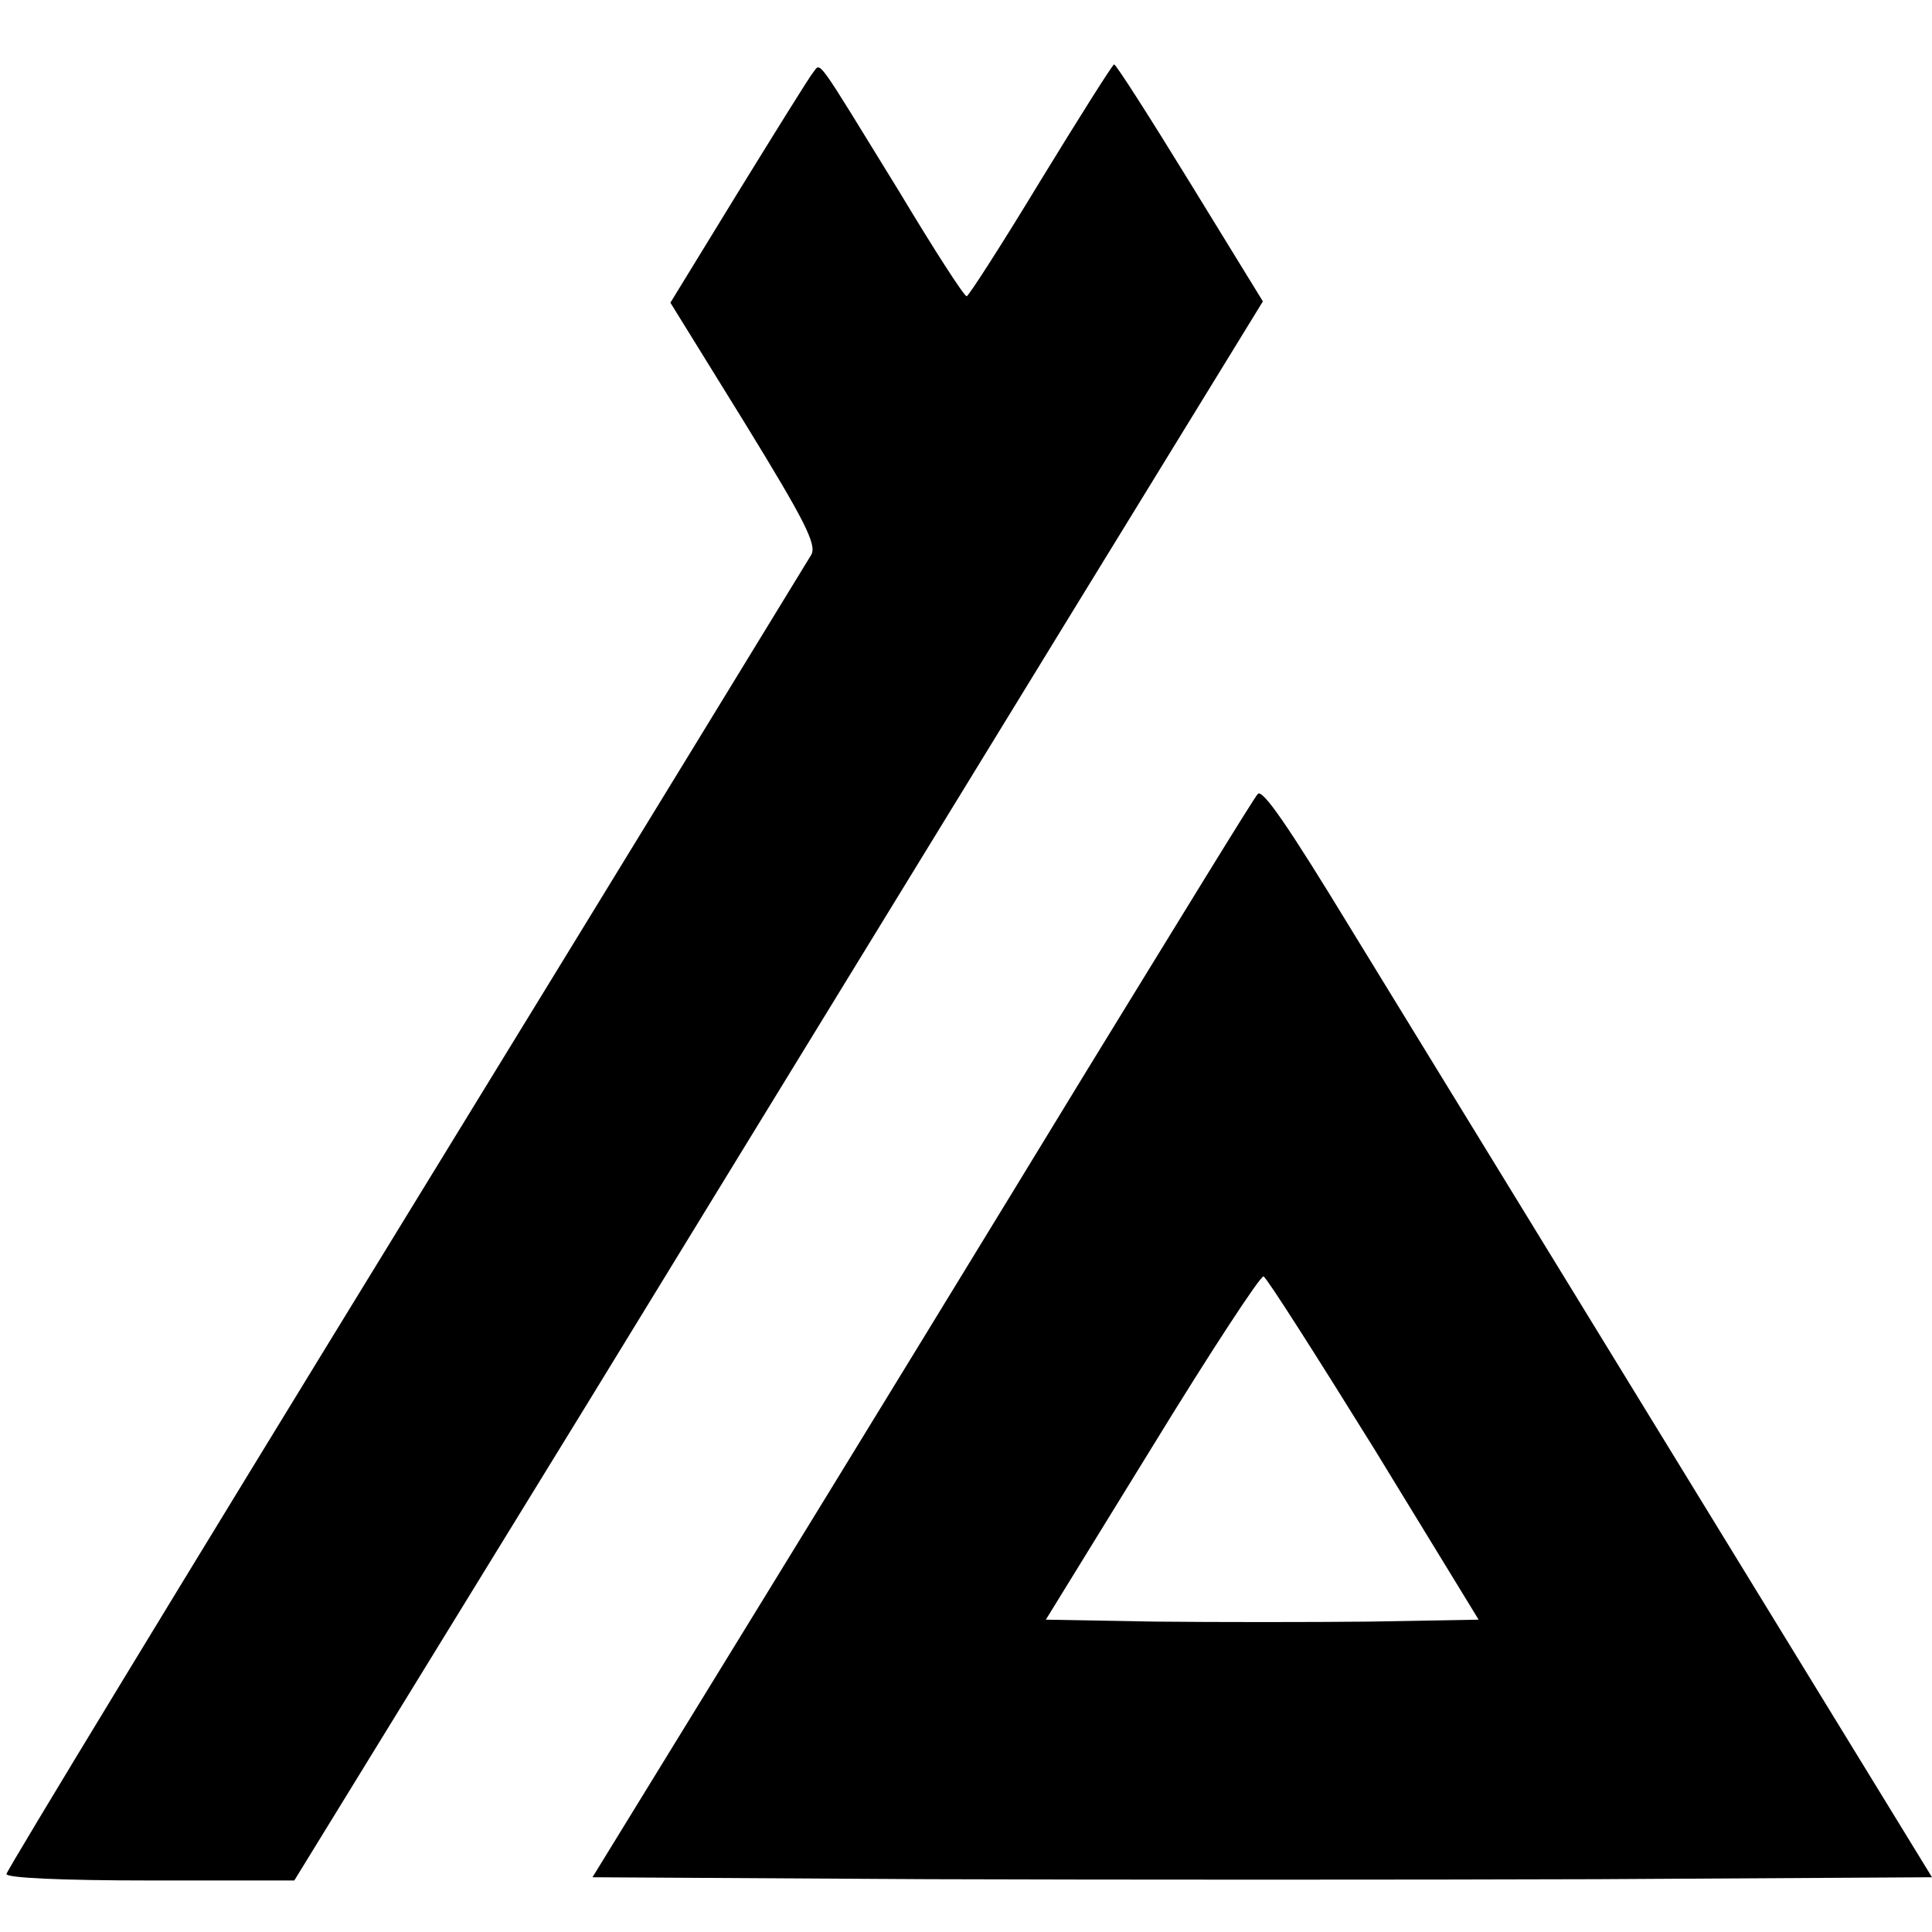 <?xml version="1.0" standalone="no"?>
<!DOCTYPE svg PUBLIC "-//W3C//DTD SVG 20010904//EN"
 "http://www.w3.org/TR/2001/REC-SVG-20010904/DTD/svg10.dtd">
<svg version="1.0" xmlns="http://www.w3.org/2000/svg"
 width="300pt" height="300pt" viewBox="0 0 300 300"
 preserveAspectRatio="xMidYMid meet">
<g transform="translate(0,300) scale(0.1,-0.1)"
fill="#000000" stroke="none">
<path d="M1263 2888 c-6 -7 -58 -91 -116 -185 l-106 -173 115 -186 c94 -153
112 -189 104 -205 -6 -10 -289 -473 -630 -1029 -341 -556 -620 -1015 -620
-1020 0 -6 86 -10 224 -10 l223 0 459 747 c252 412 590 963 751 1226 l294 479
-113 184 c-62 101 -115 184 -118 184 -3 -1 -54 -82 -114 -180 -60 -99 -112
-180 -115 -180 -4 0 -51 73 -105 163 -131 213 -121 200 -133 185z"/>
<path d="M1953 1767 c-6 -6 -124 -199 -264 -427 -139 -228 -369 -604 -511
-835 l-258 -420 520 -3 c286 -1 754 -1 1040 0 l520 3 -383 625 c-211 344 -444
725 -519 847 -98 161 -138 219 -145 210z m181 -1017 l162 -265 -168 -3 c-92
-1 -244 -1 -336 0 l-168 3 165 268 c90 147 168 266 173 265 5 -2 82 -123 172
-268z"/>
</g>
</svg>
